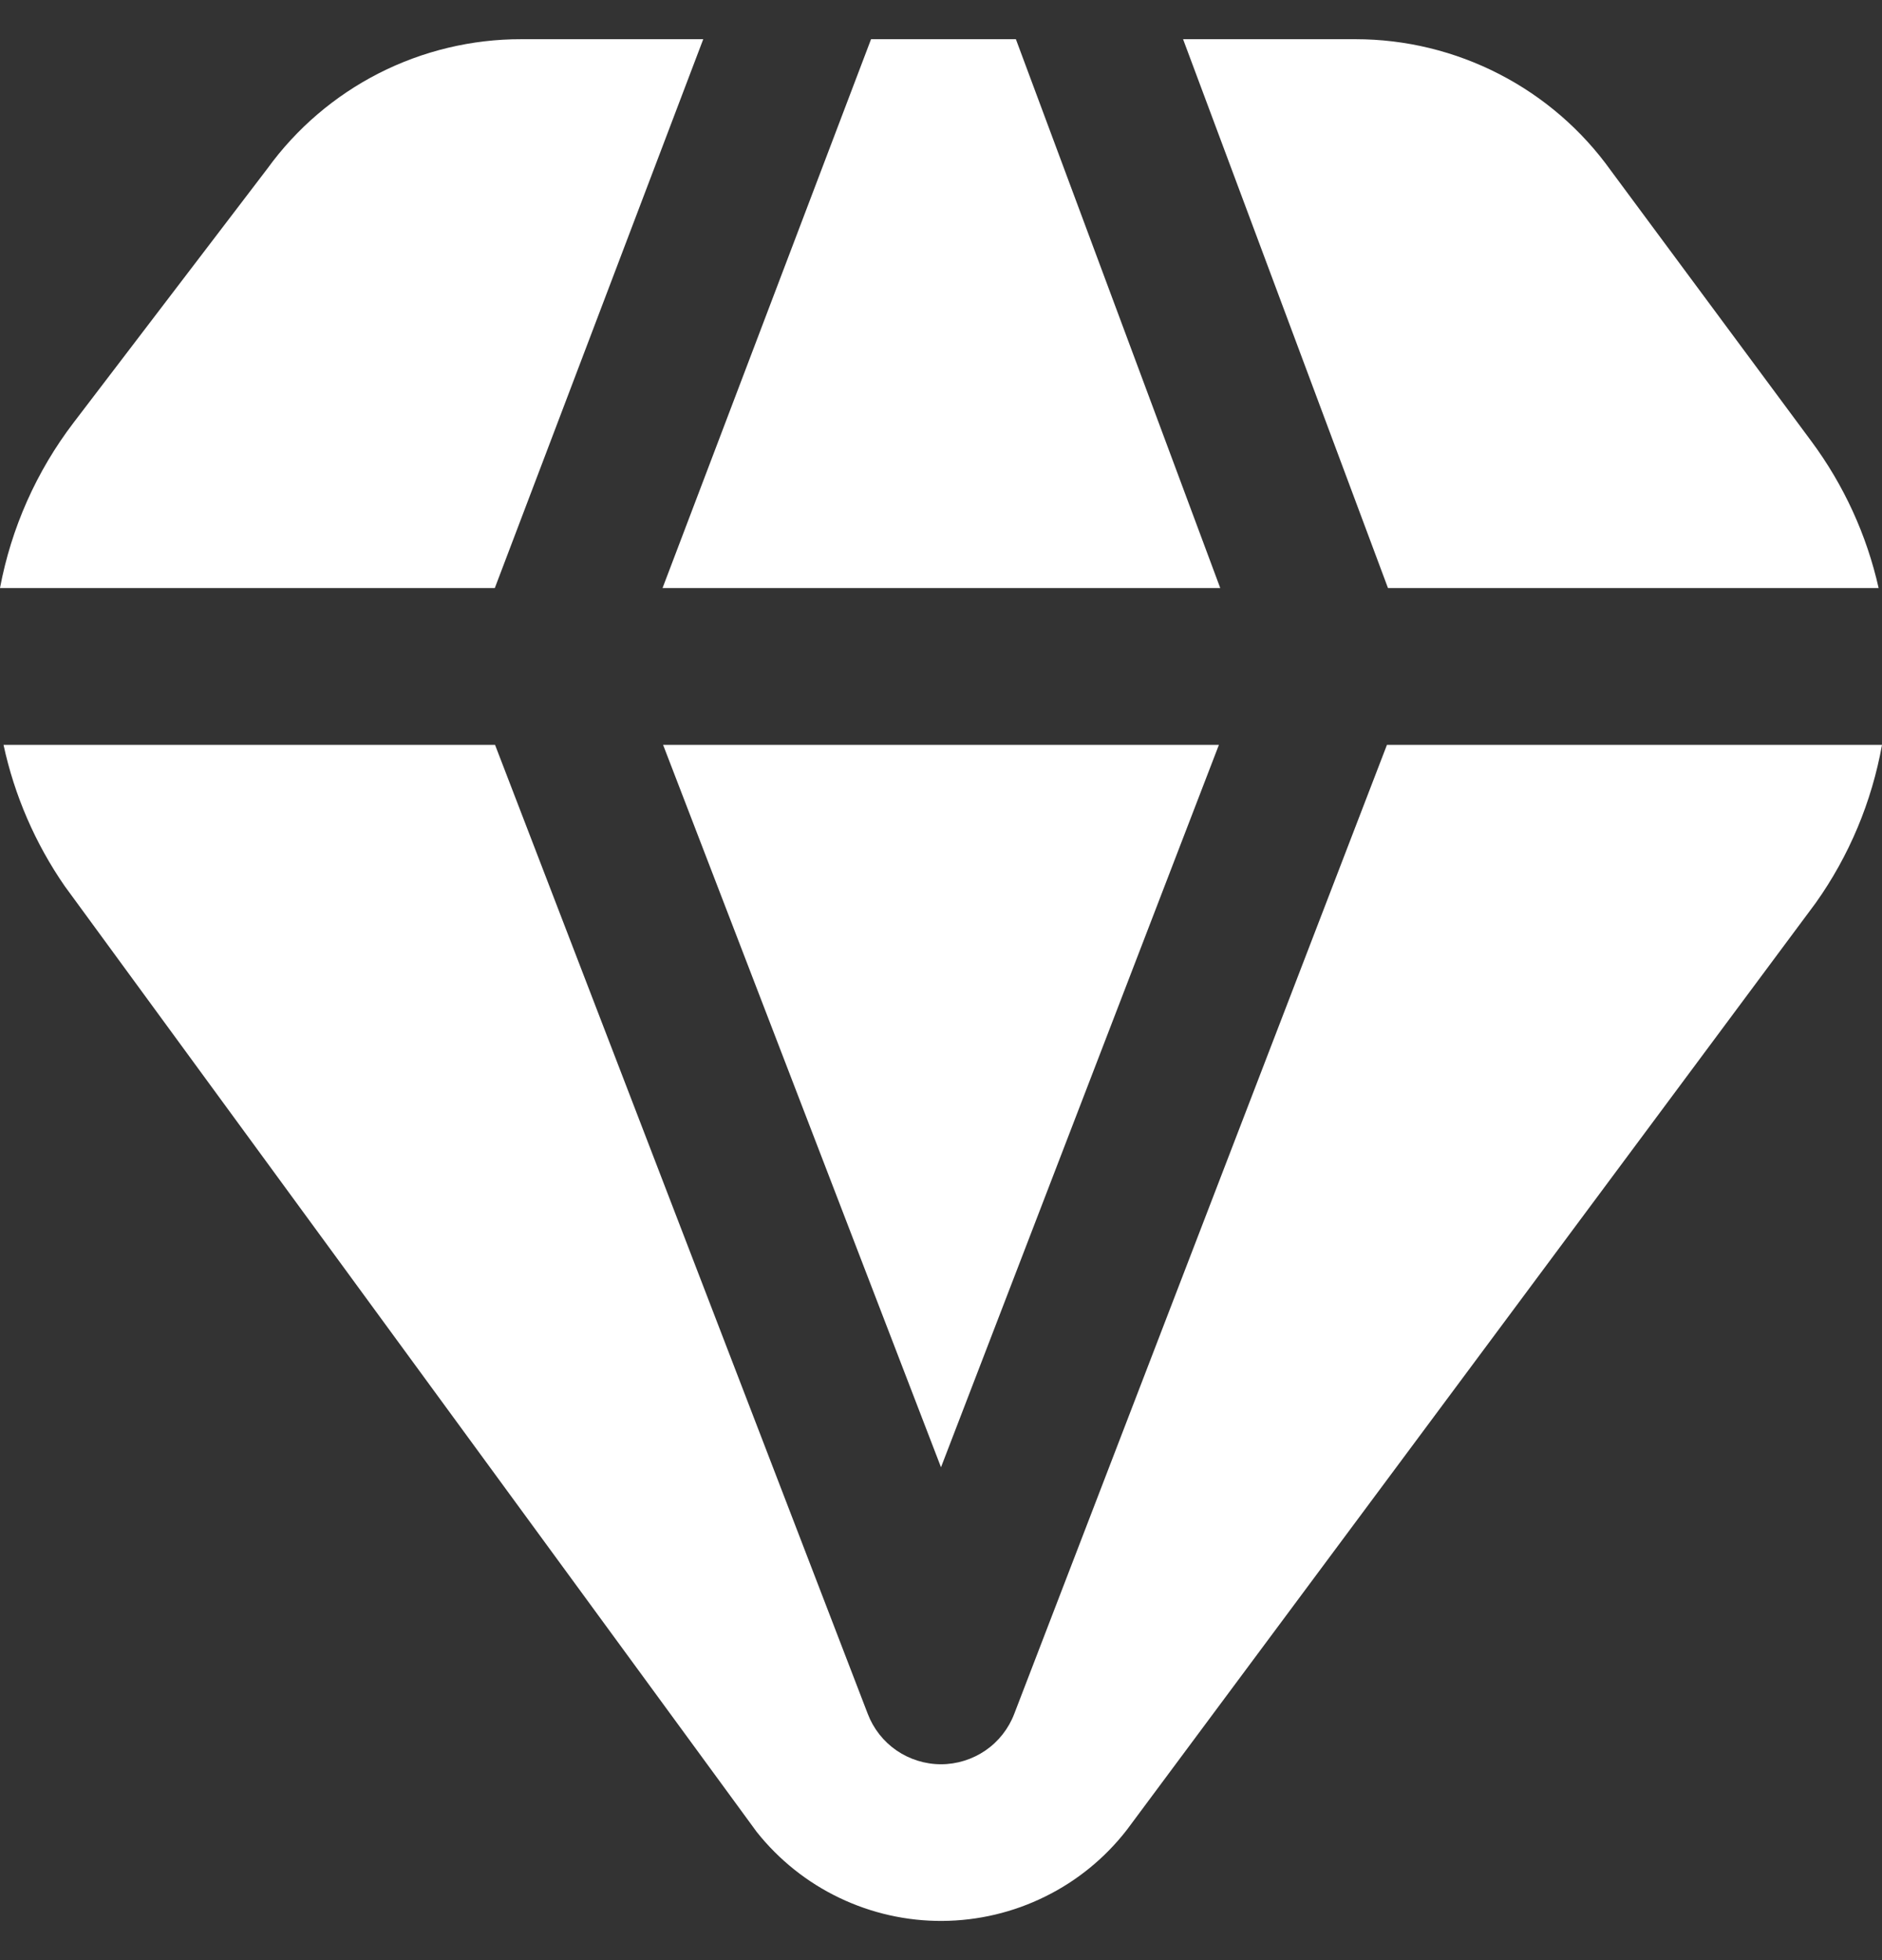 <svg width="24" height="25" viewBox="0 0 24 25" fill="none" xmlns="http://www.w3.org/2000/svg">
<rect x="0" y="0" width="24" height="25" fill="#333333" stroke="none"/>
<path d="M24 9.5C23.87 10.226 23.582 10.915 23.155 11.516L14.372 23.336C14.094 23.696 13.737 23.988 13.329 24.189C12.921 24.391 12.473 24.497 12.018 24.5C11.563 24.503 11.114 24.402 10.703 24.205C10.293 24.009 9.933 23.721 9.65 23.365L0.824 11.3C0.449 10.757 0.184 10.145 0.045 9.5H6.313L11.066 21.859C11.138 22.048 11.266 22.211 11.433 22.326C11.6 22.44 11.798 22.502 12 22.502C12.202 22.502 12.4 22.44 12.567 22.326C12.734 22.211 12.862 22.048 12.934 21.859L17.687 9.5H24ZM17.7 7.5H23.957C23.805 6.823 23.513 6.186 23.1 5.629L20.542 2.175C20.172 1.657 19.683 1.235 19.117 0.944C18.551 0.653 17.924 0.5 17.287 0.5H15.087L17.7 7.5ZM11.108 0.5L8.449 7.5H15.561L12.955 0.5H11.108ZM6.31 7.5L8.968 0.5H6.646C6.015 0.499 5.392 0.649 4.83 0.935C4.268 1.222 3.781 1.638 3.411 2.149L0.938 5.391C0.465 6.011 0.144 6.733 0 7.5H6.31ZM15.544 9.5H8.456L12 18.714L15.544 9.5Z" fill="#FFFFFF"/>
</svg>

